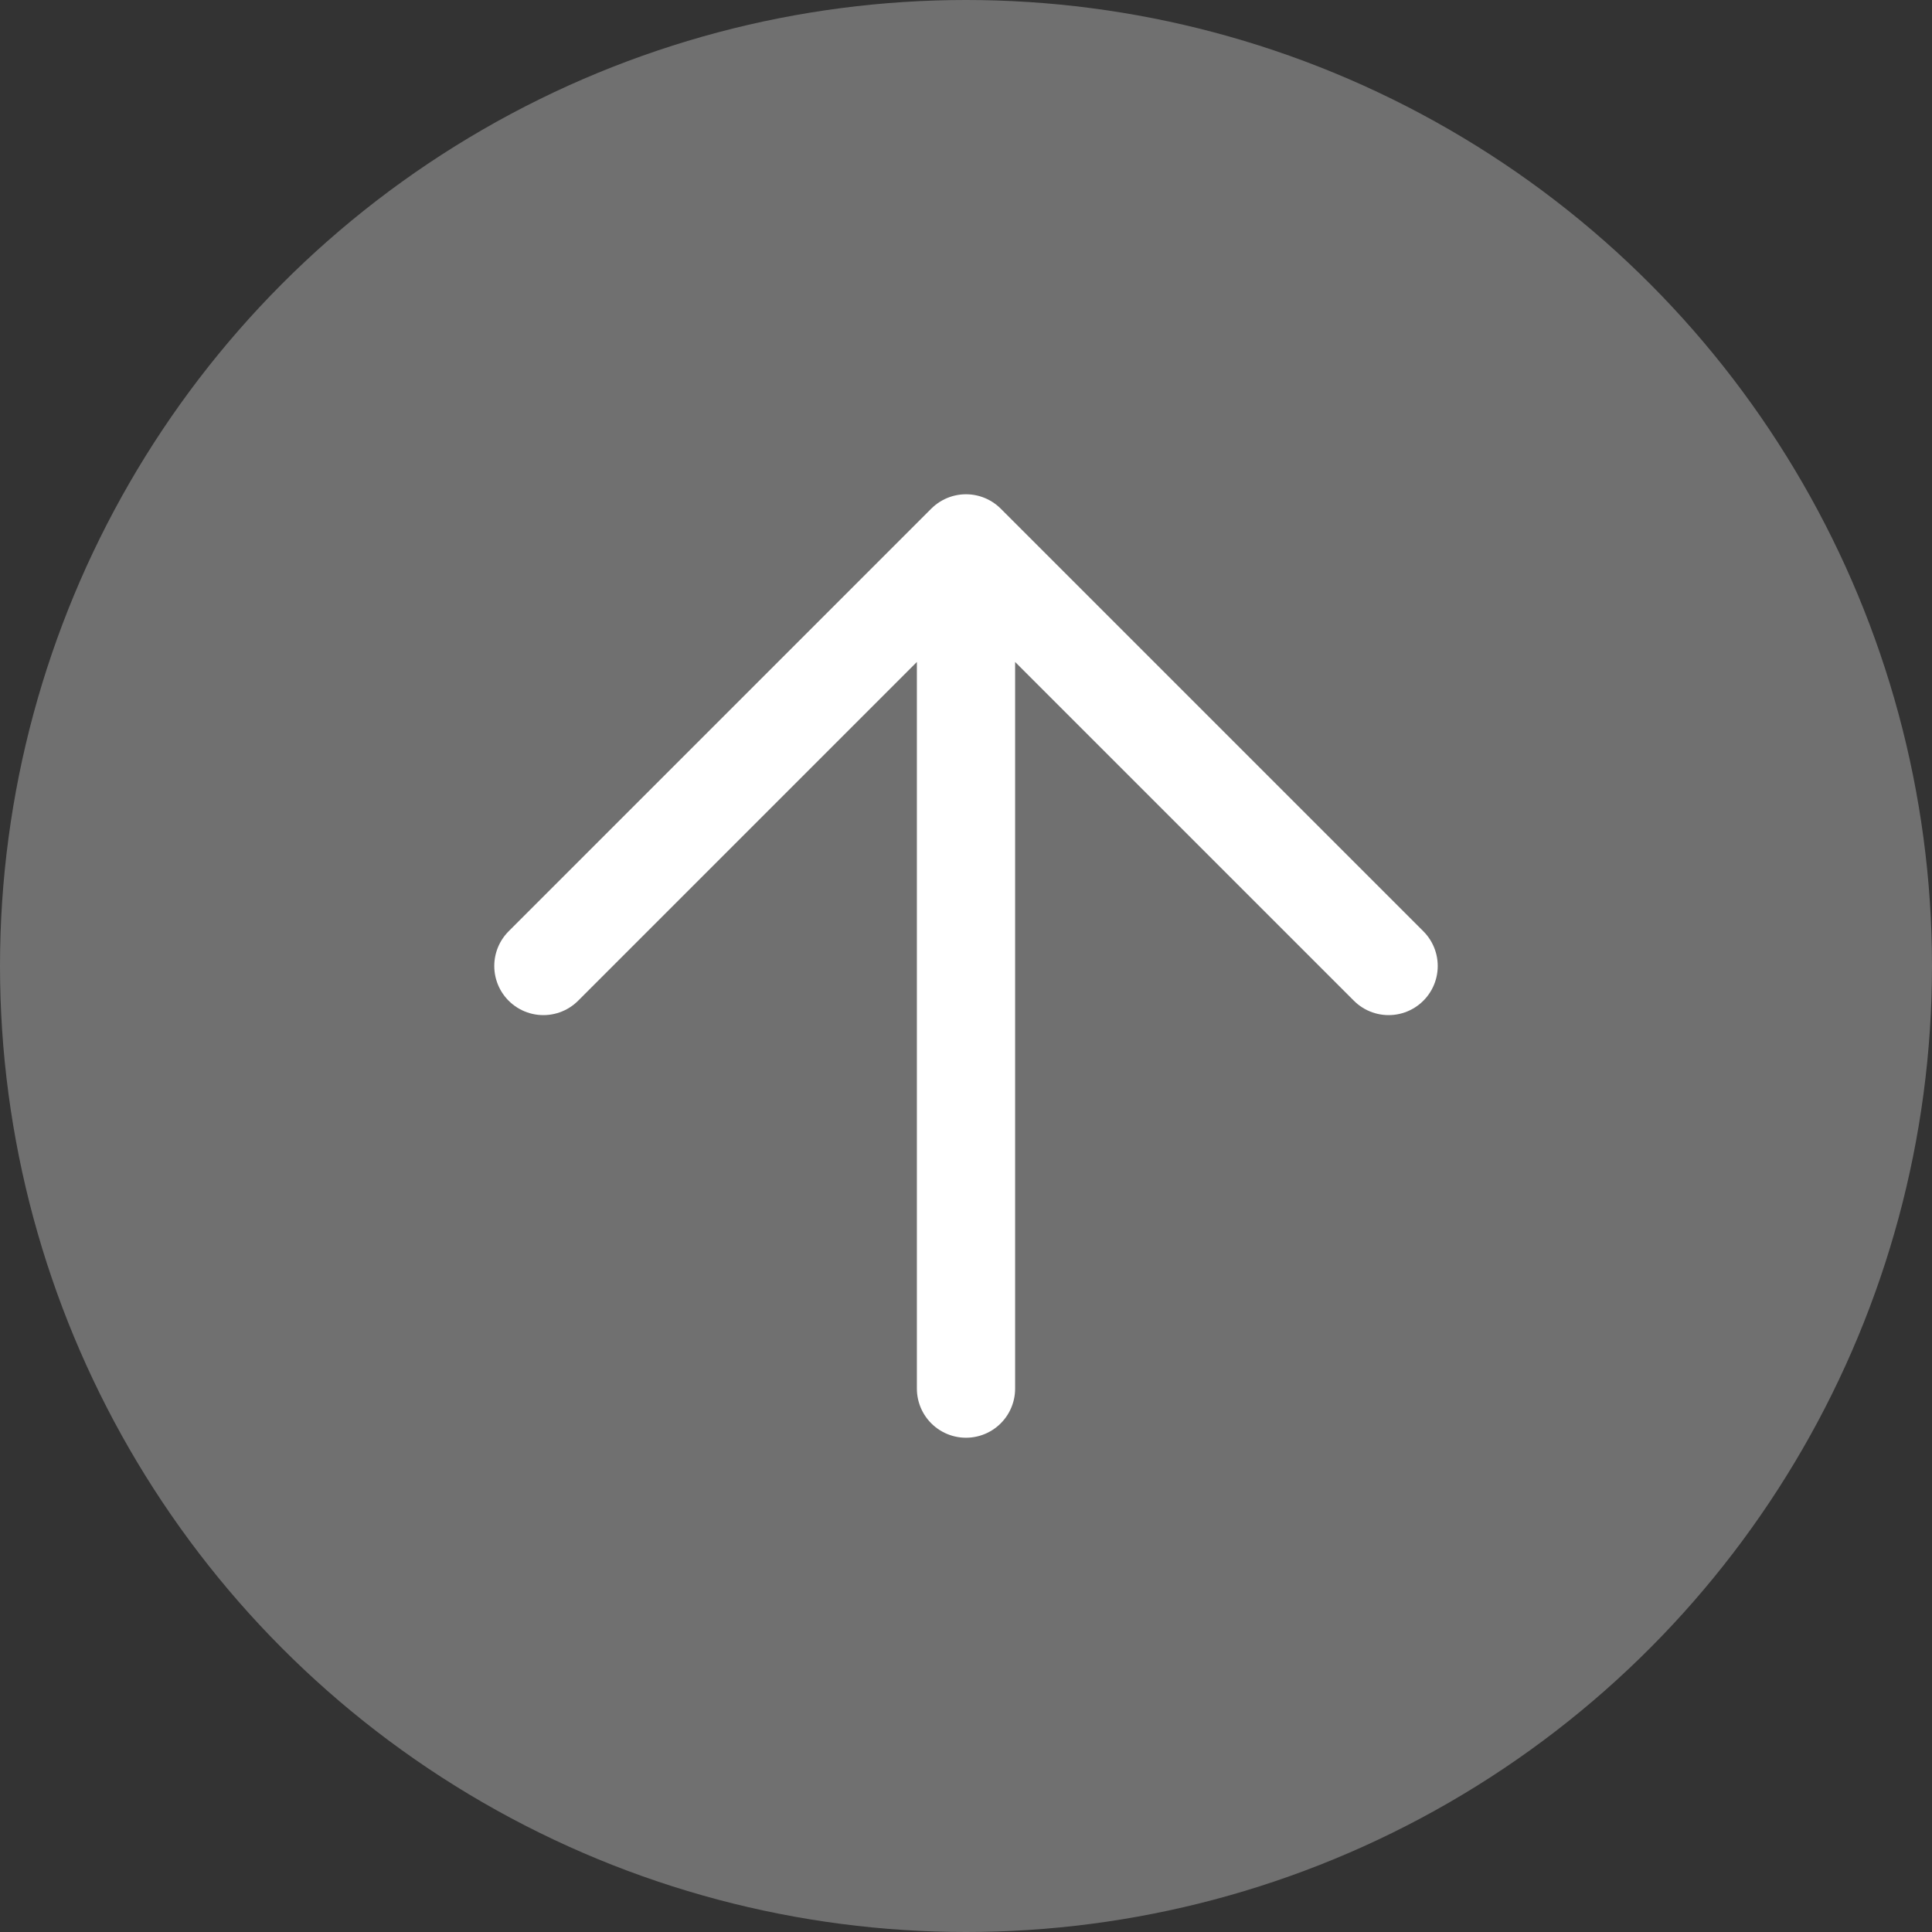 <svg width="59" height="59" viewBox="0 0 59 59" fill="none" xmlns="http://www.w3.org/2000/svg">
<rect x="0" y="0" width="59" height="59" fill="#333333" stroke="none"/>
<path d="M29.5 16.594V42.406M29.5 16.594L42.406 29.5M29.5 16.594L16.594 29.5" stroke="white" stroke-width="3" stroke-linecap="round" stroke-linejoin="round"/>
<circle cx="29.5" cy="29.5" r="29.5" fill="white" fill-opacity="0.3"/>
</svg>

